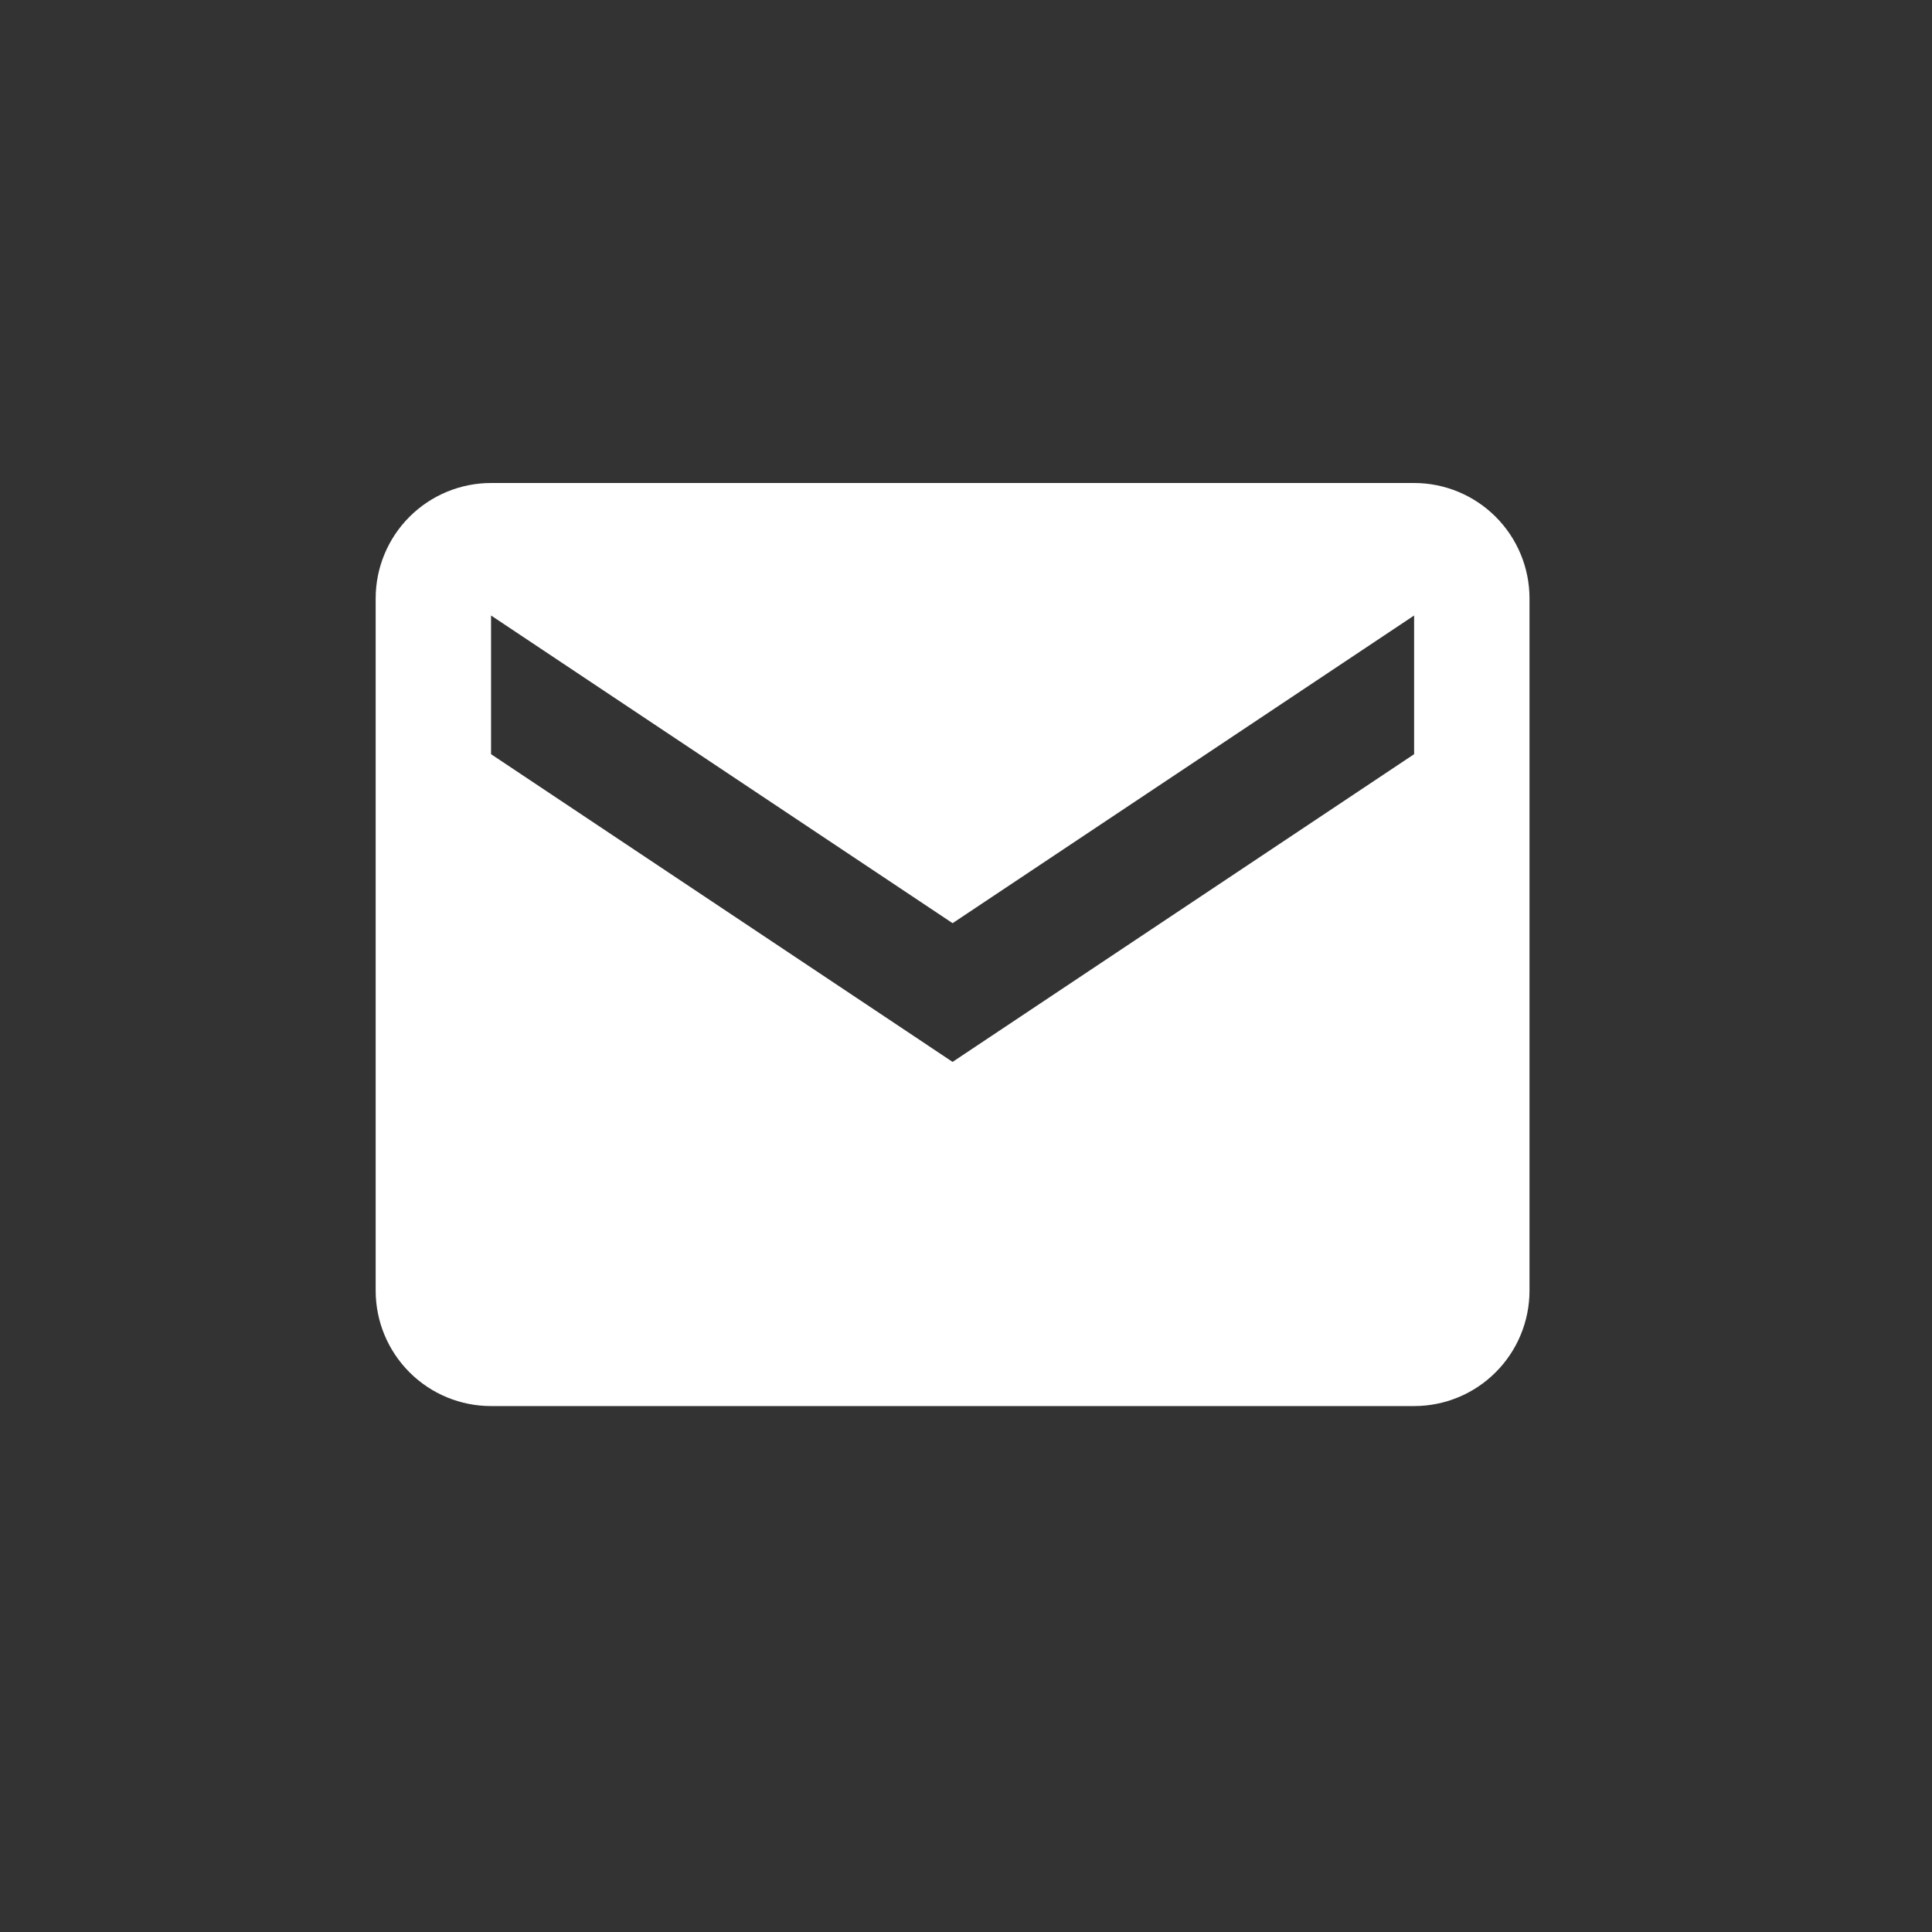 <?xml version="1.0" encoding="UTF-8"?> <svg xmlns="http://www.w3.org/2000/svg" width="36" height="36" viewBox="0 0 36 36" fill="none"><rect x="0" y="0" width="36" height="36" fill="#333333" stroke="none"/><path d="M26.35 9H9.15C8.58 9 8.033 9.227 7.63 9.63C7.227 10.033 7 10.58 7 11.15V24.05C7 24.62 7.227 25.167 7.63 25.57C8.033 25.974 8.58 26.2 9.15 26.2H26.35C26.92 26.2 27.467 25.974 27.87 25.57C28.273 25.167 28.5 24.62 28.5 24.05V11.15C28.5 10.58 28.273 10.033 27.87 9.63C27.467 9.227 26.92 9 26.35 9ZM26.35 14.053L17.75 19.787L9.15 14.053V11.469L17.75 17.202L26.35 11.469V14.053Z" fill="white"></path></svg> 